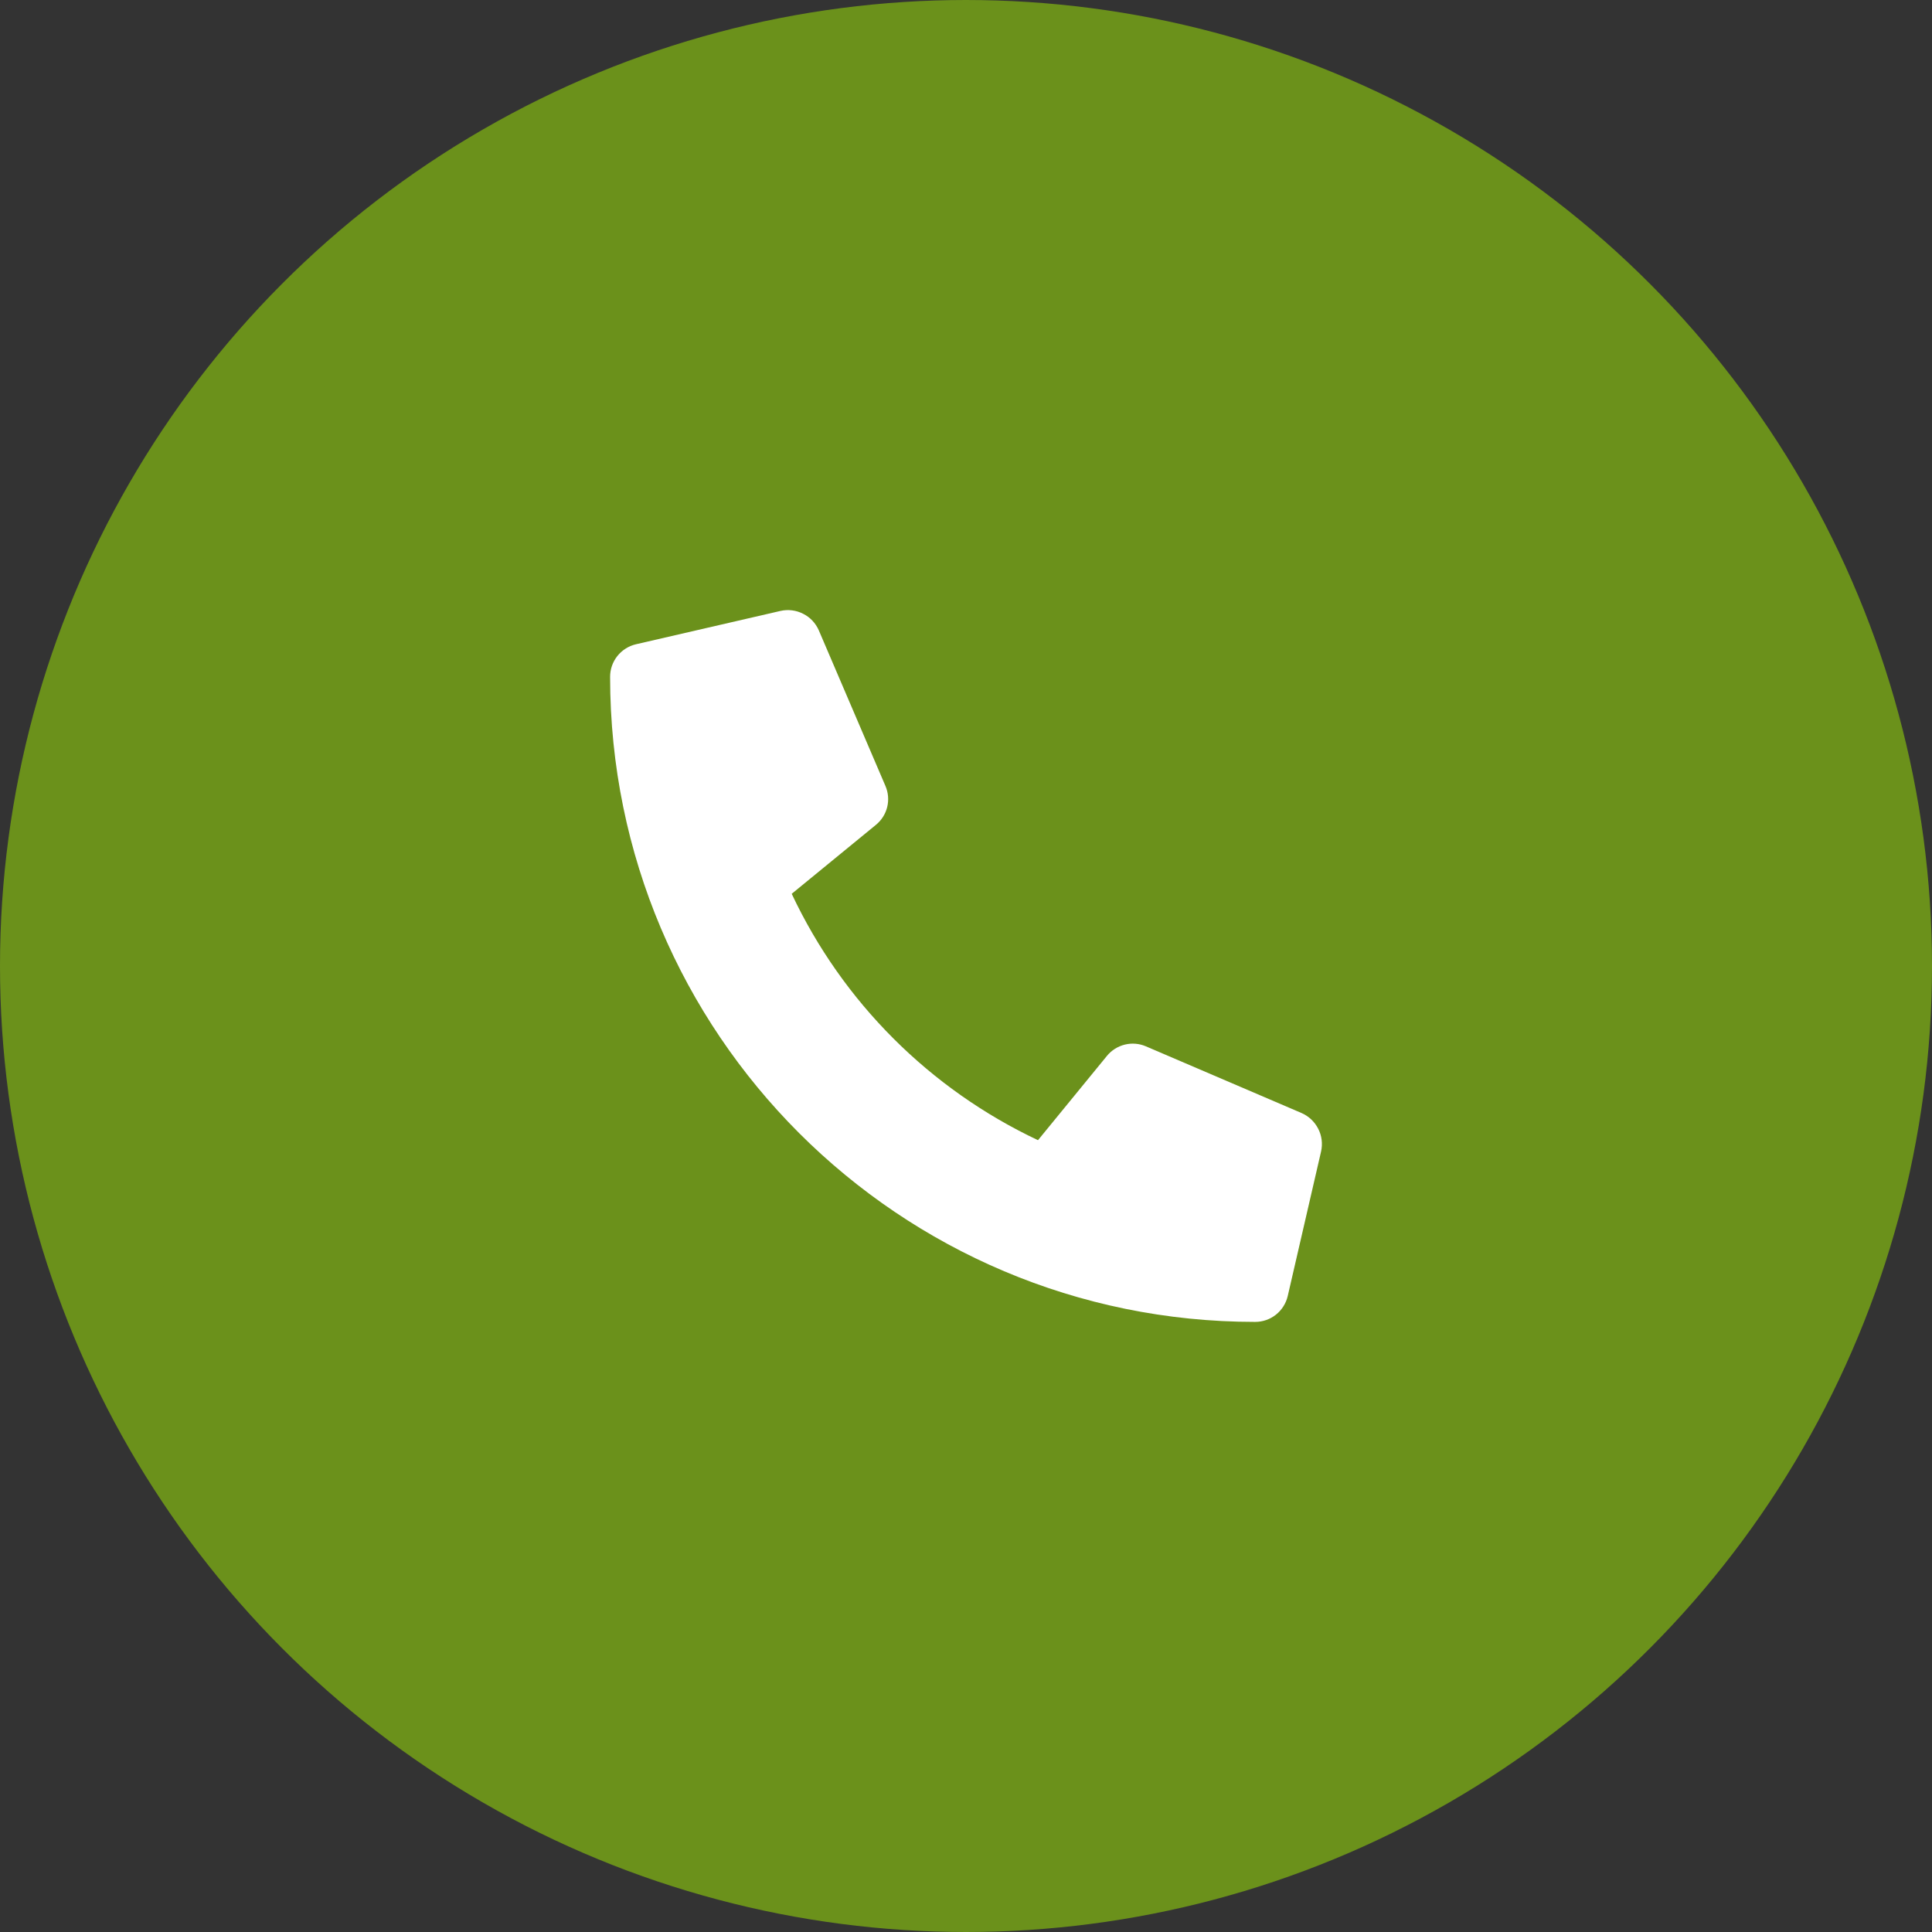 <svg width="19" height="19" viewBox="0 0 19 19" fill="none" xmlns="http://www.w3.org/2000/svg">
<rect x="0" y="0" width="19" height="19" fill="#333333" stroke="none"/>
<circle cx="9.5" cy="9.5" r="9" fill="#6B911B" stroke="#6B911B"/>
<path d="M12.8 10.946L11.269 10.29C11.204 10.262 11.131 10.256 11.062 10.273C10.993 10.29 10.931 10.329 10.886 10.384L10.208 11.213C9.144 10.711 8.287 9.855 7.786 8.79L8.614 8.112C8.669 8.067 8.708 8.006 8.725 7.937C8.742 7.868 8.736 7.795 8.708 7.73L8.052 6.198C8.021 6.128 7.967 6.07 7.898 6.036C7.83 6.001 7.751 5.991 7.676 6.008L6.254 6.336C6.182 6.353 6.117 6.394 6.071 6.452C6.025 6.51 6 6.582 6 6.656C6 10.163 8.842 13 12.344 13C12.418 13 12.49 12.975 12.548 12.929C12.606 12.883 12.647 12.818 12.664 12.746L12.992 11.324C13.009 11.248 12.999 11.169 12.964 11.101C12.929 11.032 12.871 10.977 12.8 10.946Z" fill="white"/>
</svg>
